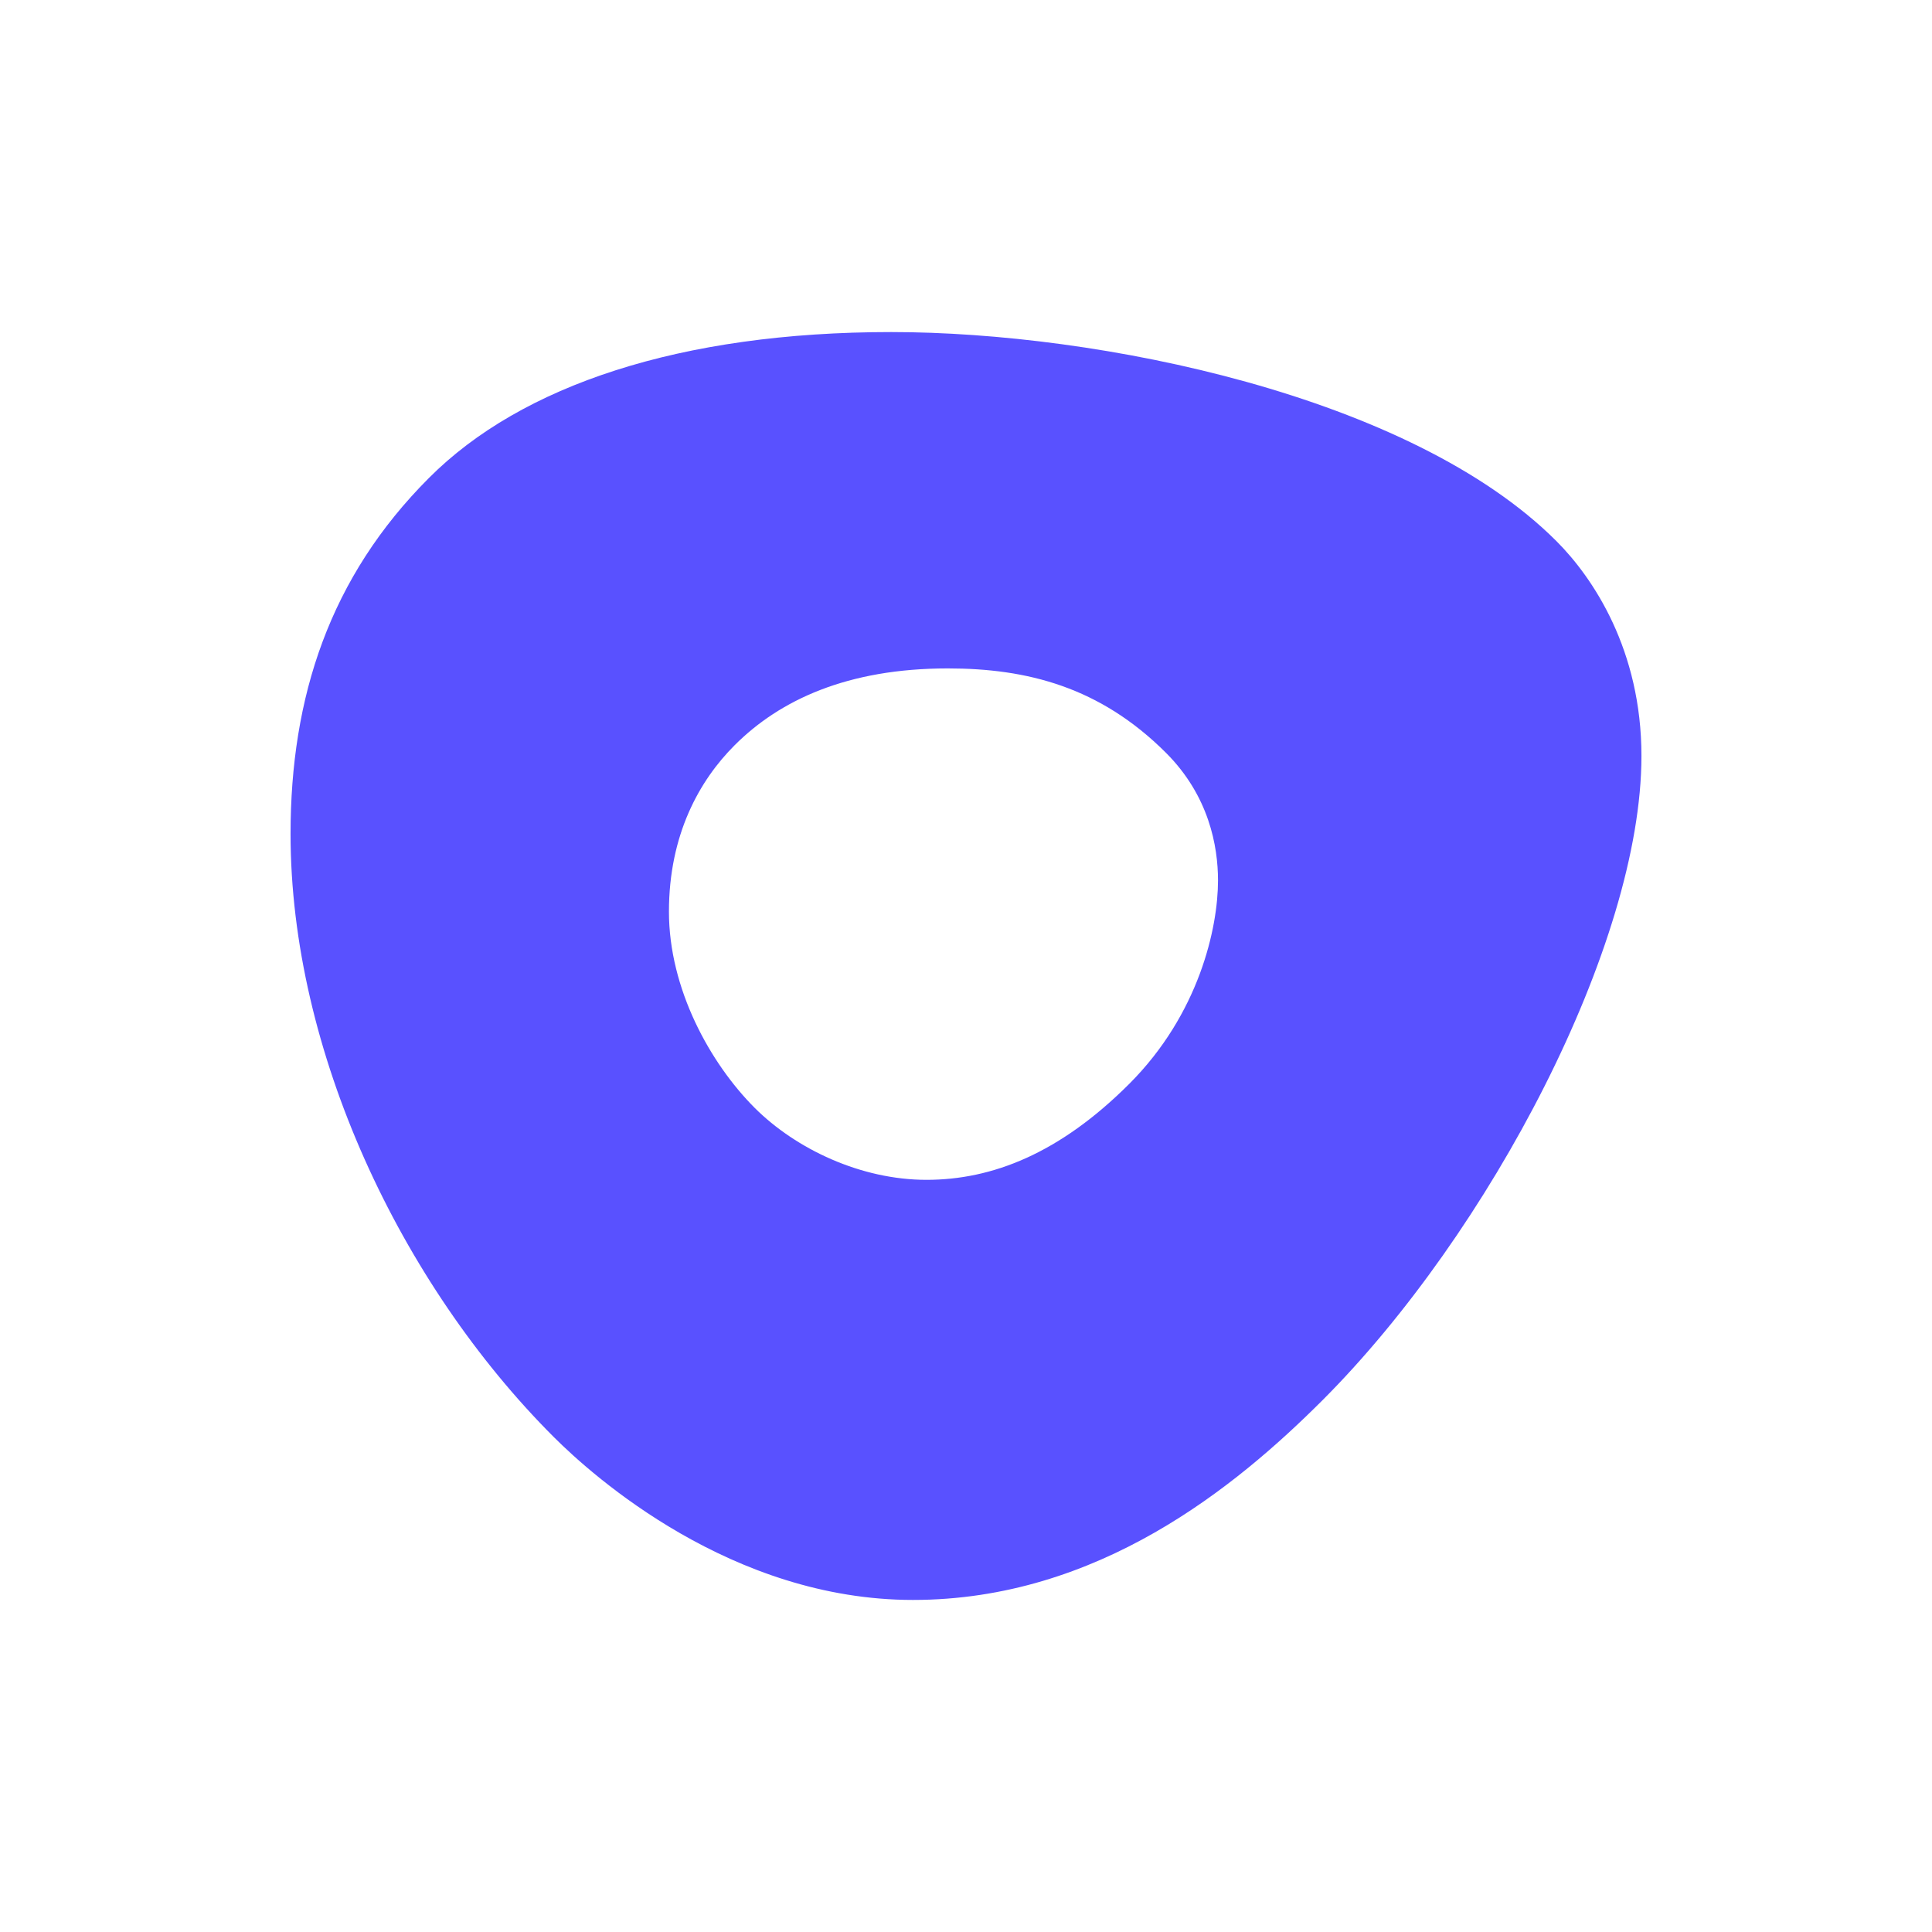 <svg width="512" height="512" viewBox="0 0 512 512" fill="none" xmlns="http://www.w3.org/2000/svg">
<rect width="512" height="512" fill="white"/>
<path fill-rule="evenodd" clip-rule="evenodd" d="M236.203 88C291.03 88 373.871 104.825 412.446 143.38C422.219 153.152 435 172.286 435 200.334C435 250.201 394.815 326.701 350.458 371.091C327.528 394.001 291.03 424 241.949 424C193.977 424 157.335 391.406 146.72 380.792C106.105 340.161 77 278.481 77 220.99C77 184.726 87.346 152.973 113.731 126.608C138.164 102.14 180.283 88 236.203 88ZM299.282 287.216C317.791 268.69 322.785 245.869 322.785 233.34C322.785 224.229 320.386 210.895 309.002 199.511C291.532 182.059 272.217 177.137 251.185 177.137C224.532 177.137 206.632 185.55 194.71 197.47C185.349 206.814 177.276 221.204 177.276 241.609C177.276 262.014 188.159 281.739 200.009 293.606C210.982 304.542 228.183 312.668 245.528 312.668C262.891 312.668 280.774 305.723 299.282 287.216Z" fill="#5951FF"/>
</svg>
